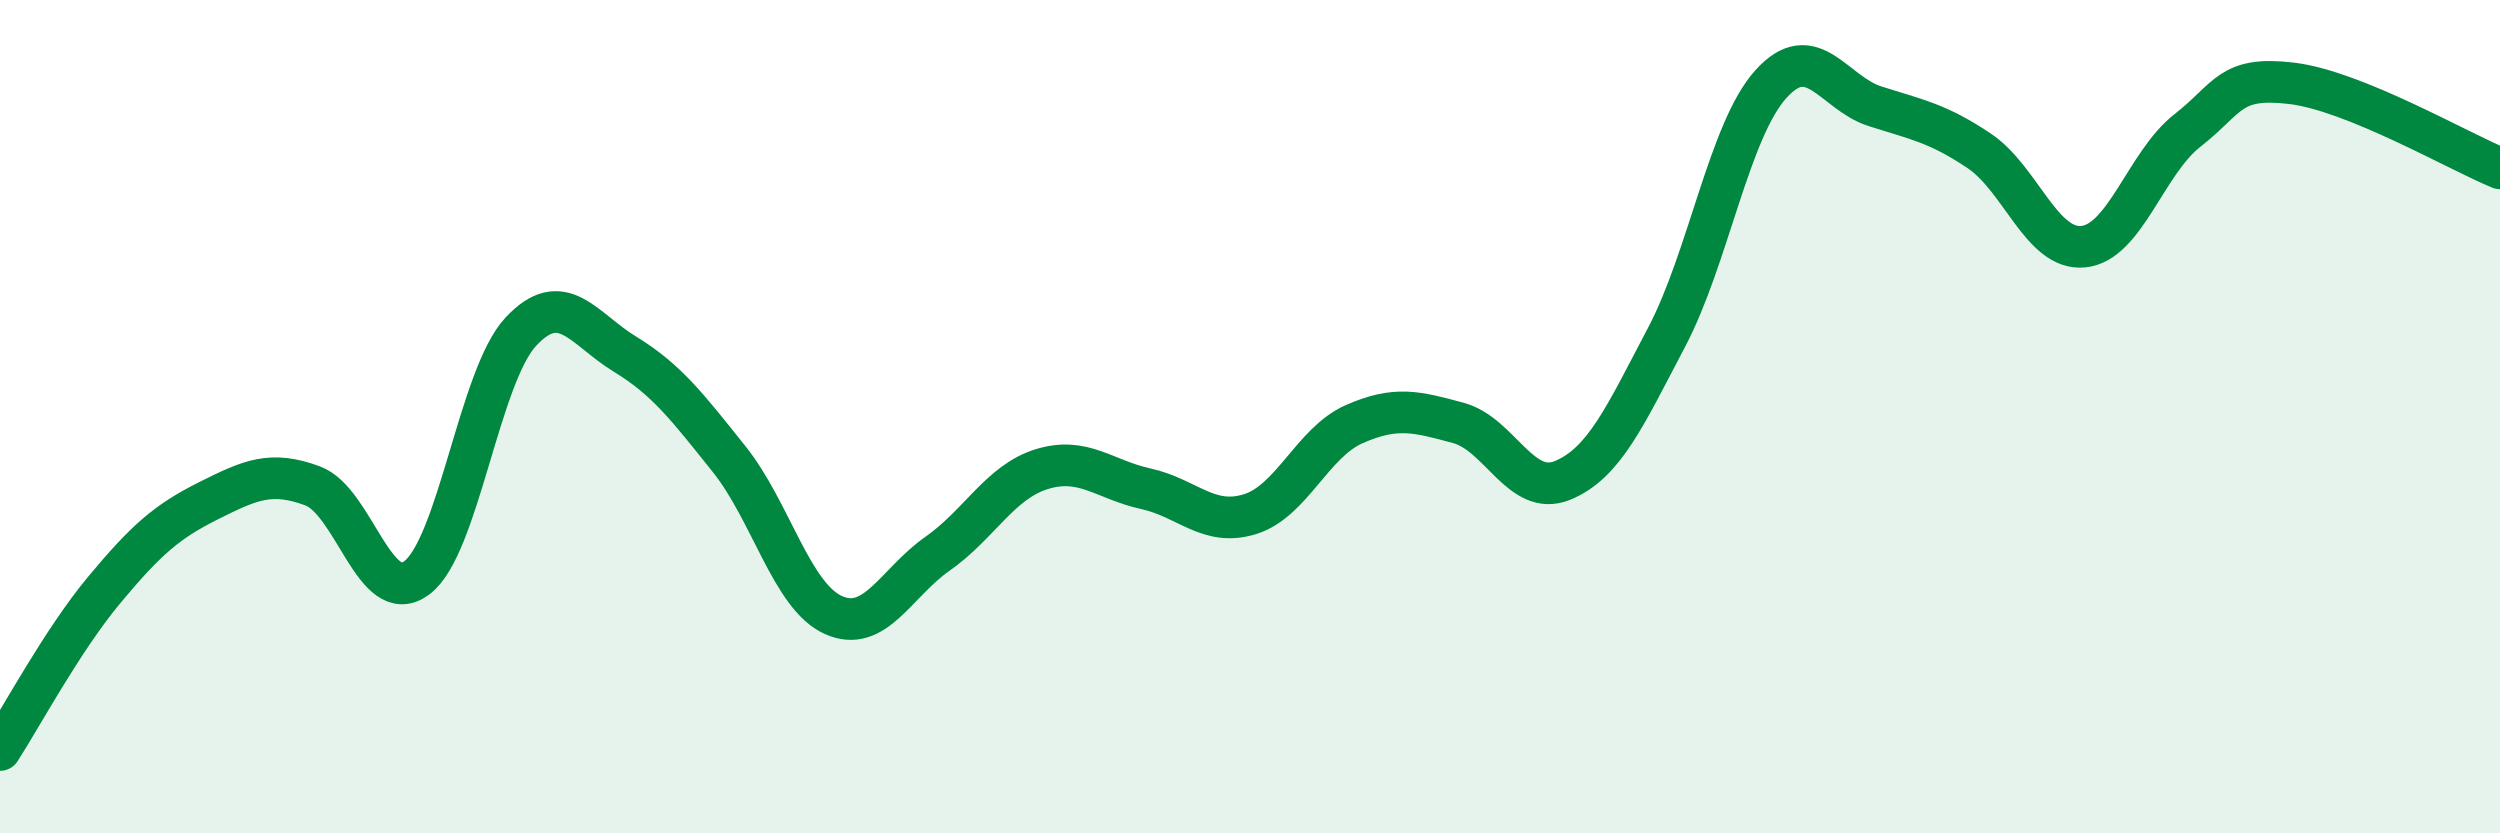 
    <svg width="60" height="20" viewBox="0 0 60 20" xmlns="http://www.w3.org/2000/svg">
      <path
        d="M 0,18 C 0.5,17.23 1.5,15.36 2.5,14.16 C 3.5,12.96 4,12.52 5,12.02 C 6,11.52 6.5,11.29 7.5,11.66 C 8.5,12.03 9,14.61 10,13.87 C 11,13.13 11.5,9.03 12.5,7.96 C 13.5,6.89 14,7.89 15,8.5 C 16,9.11 16.5,9.77 17.5,11.02 C 18.5,12.27 19,14.31 20,14.76 C 21,15.21 21.5,13.99 22.5,13.29 C 23.5,12.59 24,11.57 25,11.26 C 26,10.95 26.5,11.51 27.5,11.73 C 28.5,11.95 29,12.65 30,12.34 C 31,12.03 31.5,10.62 32.5,10.18 C 33.5,9.74 34,9.88 35,10.15 C 36,10.42 36.5,11.94 37.5,11.53 C 38.5,11.12 39,9.99 40,8.09 C 41,6.19 41.5,3.13 42.5,2.02 C 43.5,0.91 44,2.23 45,2.55 C 46,2.87 46.5,2.95 47.5,3.62 C 48.5,4.29 49,6.02 50,5.92 C 51,5.82 51.5,3.91 52.5,3.13 C 53.5,2.35 53.5,1.82 55,2 C 56.5,2.18 59,3.63 60,4.04L60 20L0 20Z"
        fill="#008740"
        opacity="0.1"
        stroke-linecap="round"
        stroke-linejoin="round"
      />
      <path
        d="M 0,18 C 0.5,17.23 1.5,15.36 2.5,14.16 C 3.5,12.96 4,12.52 5,12.02 C 6,11.52 6.5,11.29 7.5,11.66 C 8.5,12.03 9,14.61 10,13.87 C 11,13.13 11.5,9.03 12.5,7.96 C 13.5,6.89 14,7.89 15,8.5 C 16,9.11 16.5,9.77 17.5,11.02 C 18.5,12.27 19,14.31 20,14.76 C 21,15.21 21.5,13.99 22.5,13.29 C 23.5,12.59 24,11.57 25,11.26 C 26,10.95 26.5,11.51 27.5,11.73 C 28.5,11.95 29,12.65 30,12.34 C 31,12.03 31.5,10.62 32.5,10.18 C 33.5,9.74 34,9.88 35,10.15 C 36,10.42 36.5,11.94 37.5,11.53 C 38.5,11.12 39,9.99 40,8.09 C 41,6.19 41.5,3.13 42.5,2.02 C 43.5,0.91 44,2.23 45,2.55 C 46,2.87 46.5,2.95 47.5,3.62 C 48.5,4.29 49,6.02 50,5.92 C 51,5.82 51.5,3.91 52.5,3.13 C 53.5,2.35 53.5,1.82 55,2 C 56.5,2.18 59,3.63 60,4.04"
        stroke="#008740"
        stroke-width="1"
        fill="none"
        stroke-linecap="round"
        stroke-linejoin="round"
      />
    </svg>
  